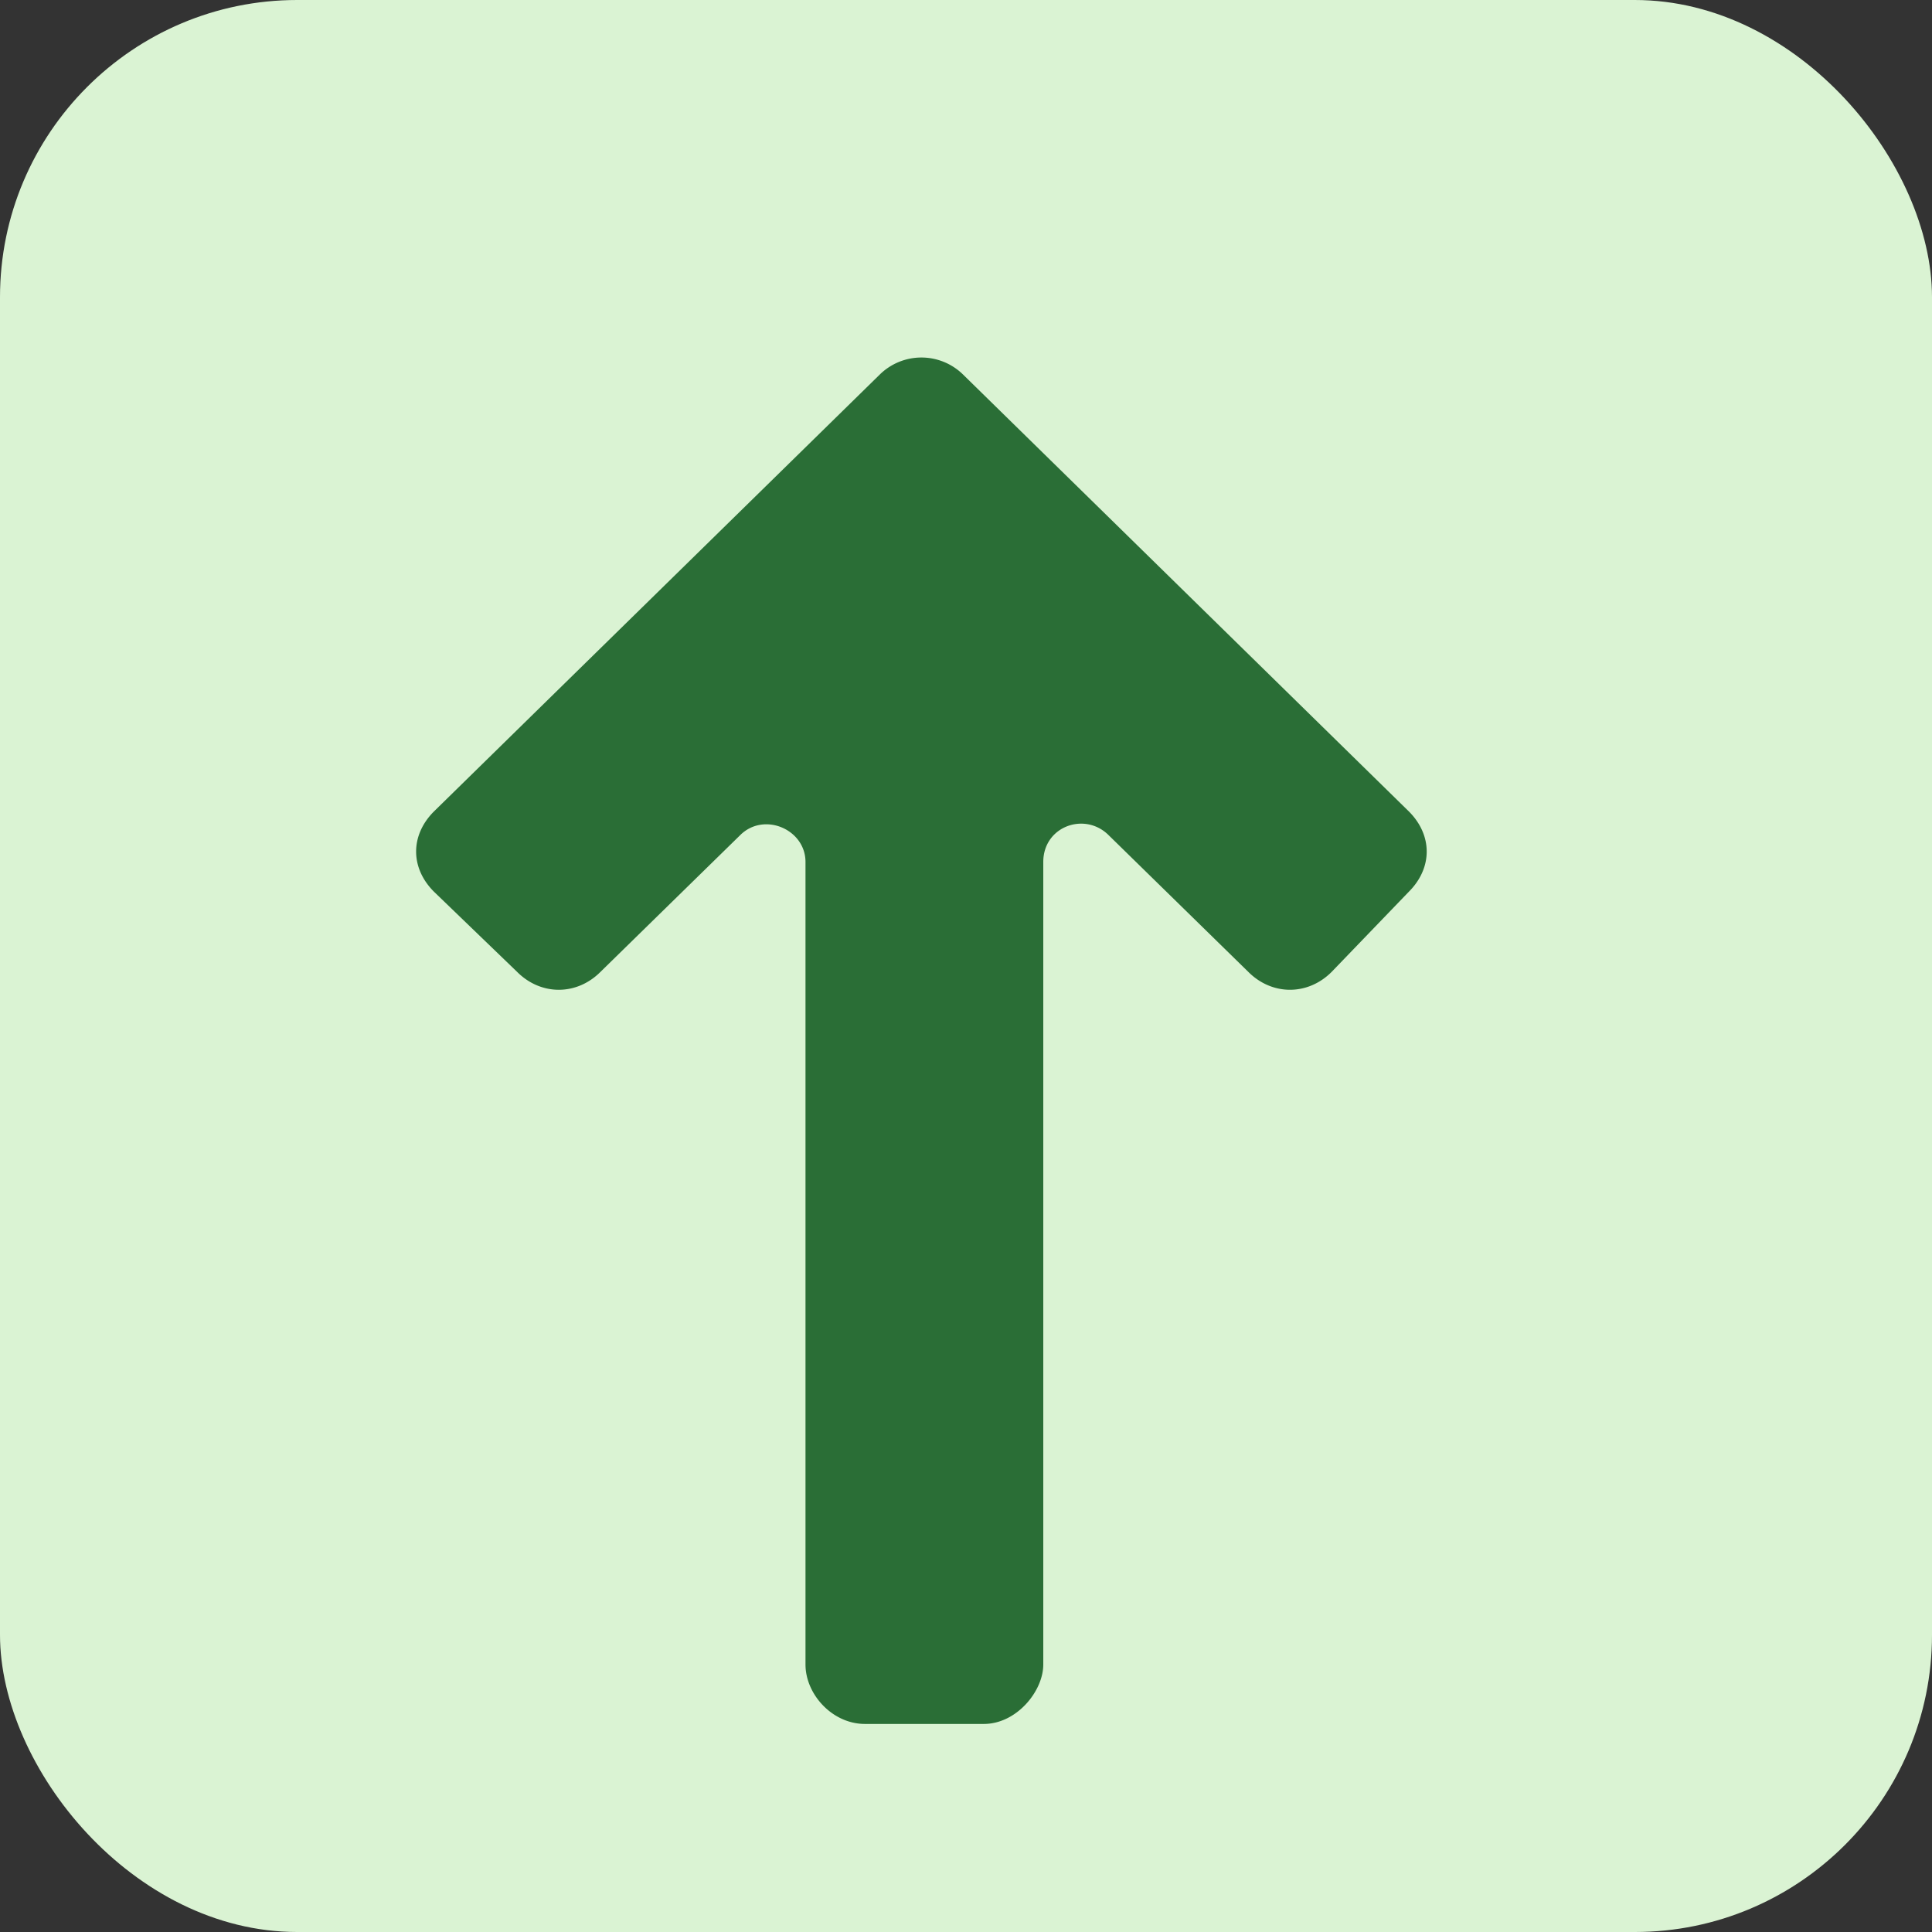 <svg xmlns="http://www.w3.org/2000/svg" height="16" width="16" viewBox="0 0 520 520" fill="#2A6E36"><rect x="0" y="0" width="520" height="520" fill="#333333" stroke="none"/><rect width='100%' height='100%' rx='80px' ry='80px' fill='#daf3d3' /><path transform='scale(0.8) translate(60, 90)' d="M414 210c8-8 8-19 0-27L264 36a20 20 0 0 0-28 0L86 183c-8 8-8 19 0 27l28 27c8 8 20 8 28 0l47-46c8-8 22-2 22 9v270c0 10 9 20 20 20h40c11 0 20-11 20-20V200c0-12 14-17 22-9l47 46c8 8 20 8 28 0z"/></svg>
